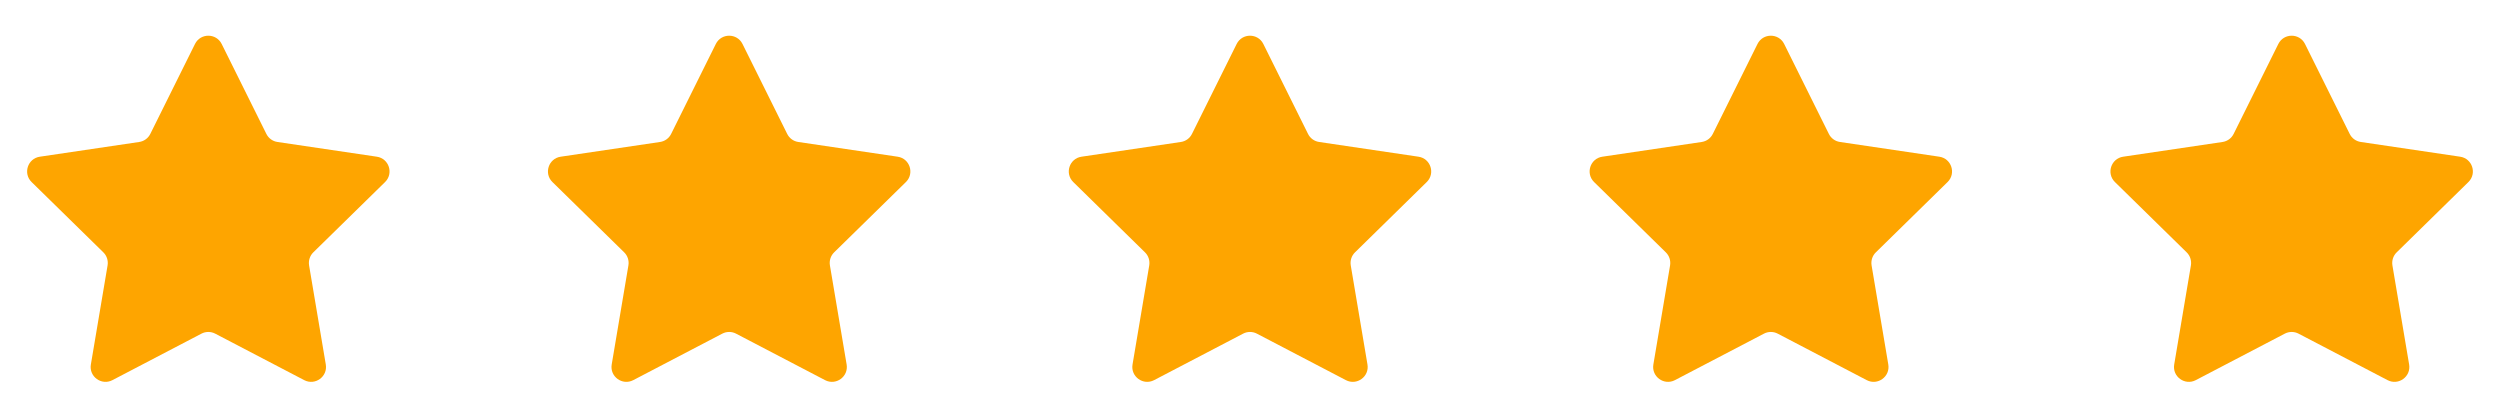 <svg width="72" height="12" viewBox="0 0 72 12" fill="none" xmlns="http://www.w3.org/2000/svg">
<path d="M5.616 1.266C5.774 0.949 6.226 0.949 6.384 1.266L7.671 3.856C7.733 3.982 7.853 4.069 7.992 4.089L10.853 4.513C11.203 4.565 11.343 4.995 11.09 5.243L9.024 7.267C8.924 7.365 8.879 7.506 8.902 7.645L9.383 10.497C9.442 10.846 9.076 11.112 8.762 10.948L6.198 9.609C6.074 9.544 5.926 9.544 5.802 9.609L3.238 10.948C2.924 11.112 2.558 10.846 2.617 10.497L3.098 7.645C3.122 7.506 3.076 7.365 2.976 7.267L0.91 5.243C0.657 4.995 0.797 4.565 1.147 4.513L4.008 4.089C4.147 4.069 4.267 3.982 4.329 3.856L5.616 1.266Z" fill="#FEA500"/>
<path d="M20.616 1.266C20.774 0.949 21.226 0.949 21.384 1.266L22.671 3.856C22.733 3.982 22.853 4.069 22.992 4.089L25.853 4.513C26.203 4.565 26.343 4.995 26.09 5.243L24.024 7.267C23.924 7.365 23.878 7.506 23.902 7.645L24.383 10.497C24.442 10.846 24.076 11.112 23.762 10.948L21.198 9.609C21.074 9.544 20.926 9.544 20.802 9.609L18.238 10.948C17.924 11.112 17.558 10.846 17.617 10.497L18.098 7.645C18.122 7.506 18.076 7.365 17.976 7.267L15.91 5.243C15.657 4.995 15.797 4.565 16.147 4.513L19.008 4.089C19.147 4.069 19.267 3.982 19.329 3.856L20.616 1.266Z" fill="#FEA500"/>
<path d="M35.616 1.266C35.774 0.949 36.226 0.949 36.384 1.266L37.671 3.856C37.733 3.982 37.853 4.069 37.992 4.089L40.853 4.513C41.203 4.565 41.343 4.995 41.09 5.243L39.025 7.267C38.924 7.365 38.879 7.506 38.902 7.645L39.383 10.497C39.442 10.846 39.076 11.112 38.762 10.948L36.198 9.609C36.074 9.544 35.926 9.544 35.802 9.609L33.238 10.948C32.924 11.112 32.558 10.846 32.617 10.497L33.098 7.645C33.121 7.506 33.076 7.365 32.975 7.267L30.91 5.243C30.657 4.995 30.797 4.565 31.147 4.513L34.008 4.089C34.147 4.069 34.267 3.982 34.329 3.856L35.616 1.266Z" fill="#FEA500"/>
<path d="M50.616 1.266C50.774 0.949 51.226 0.949 51.384 1.266L52.671 3.856C52.733 3.982 52.853 4.069 52.992 4.089L55.853 4.513C56.203 4.565 56.343 4.995 56.09 5.243L54.025 7.267C53.924 7.365 53.879 7.506 53.902 7.645L54.383 10.497C54.442 10.846 54.076 11.112 53.762 10.948L51.198 9.609C51.074 9.544 50.926 9.544 50.802 9.609L48.238 10.948C47.924 11.112 47.558 10.846 47.617 10.497L48.098 7.645C48.121 7.506 48.076 7.365 47.975 7.267L45.91 5.243C45.657 4.995 45.797 4.565 46.147 4.513L49.008 4.089C49.147 4.069 49.267 3.982 49.329 3.856L50.616 1.266Z" fill="#FEA500"/>
<path d="M65.616 1.266C65.774 0.949 66.226 0.949 66.384 1.266L67.671 3.856C67.733 3.982 67.853 4.069 67.992 4.089L70.853 4.513C71.203 4.565 71.343 4.995 71.09 5.243L69.025 7.267C68.924 7.365 68.879 7.506 68.902 7.645L69.383 10.497C69.442 10.846 69.076 11.112 68.762 10.948L66.198 9.609C66.074 9.544 65.926 9.544 65.802 9.609L63.238 10.948C62.924 11.112 62.558 10.846 62.617 10.497L63.098 7.645C63.121 7.506 63.076 7.365 62.975 7.267L60.91 5.243C60.657 4.995 60.797 4.565 61.147 4.513L64.008 4.089C64.147 4.069 64.267 3.982 64.329 3.856L65.616 1.266Z" fill="#FEA500"/>
</svg>
